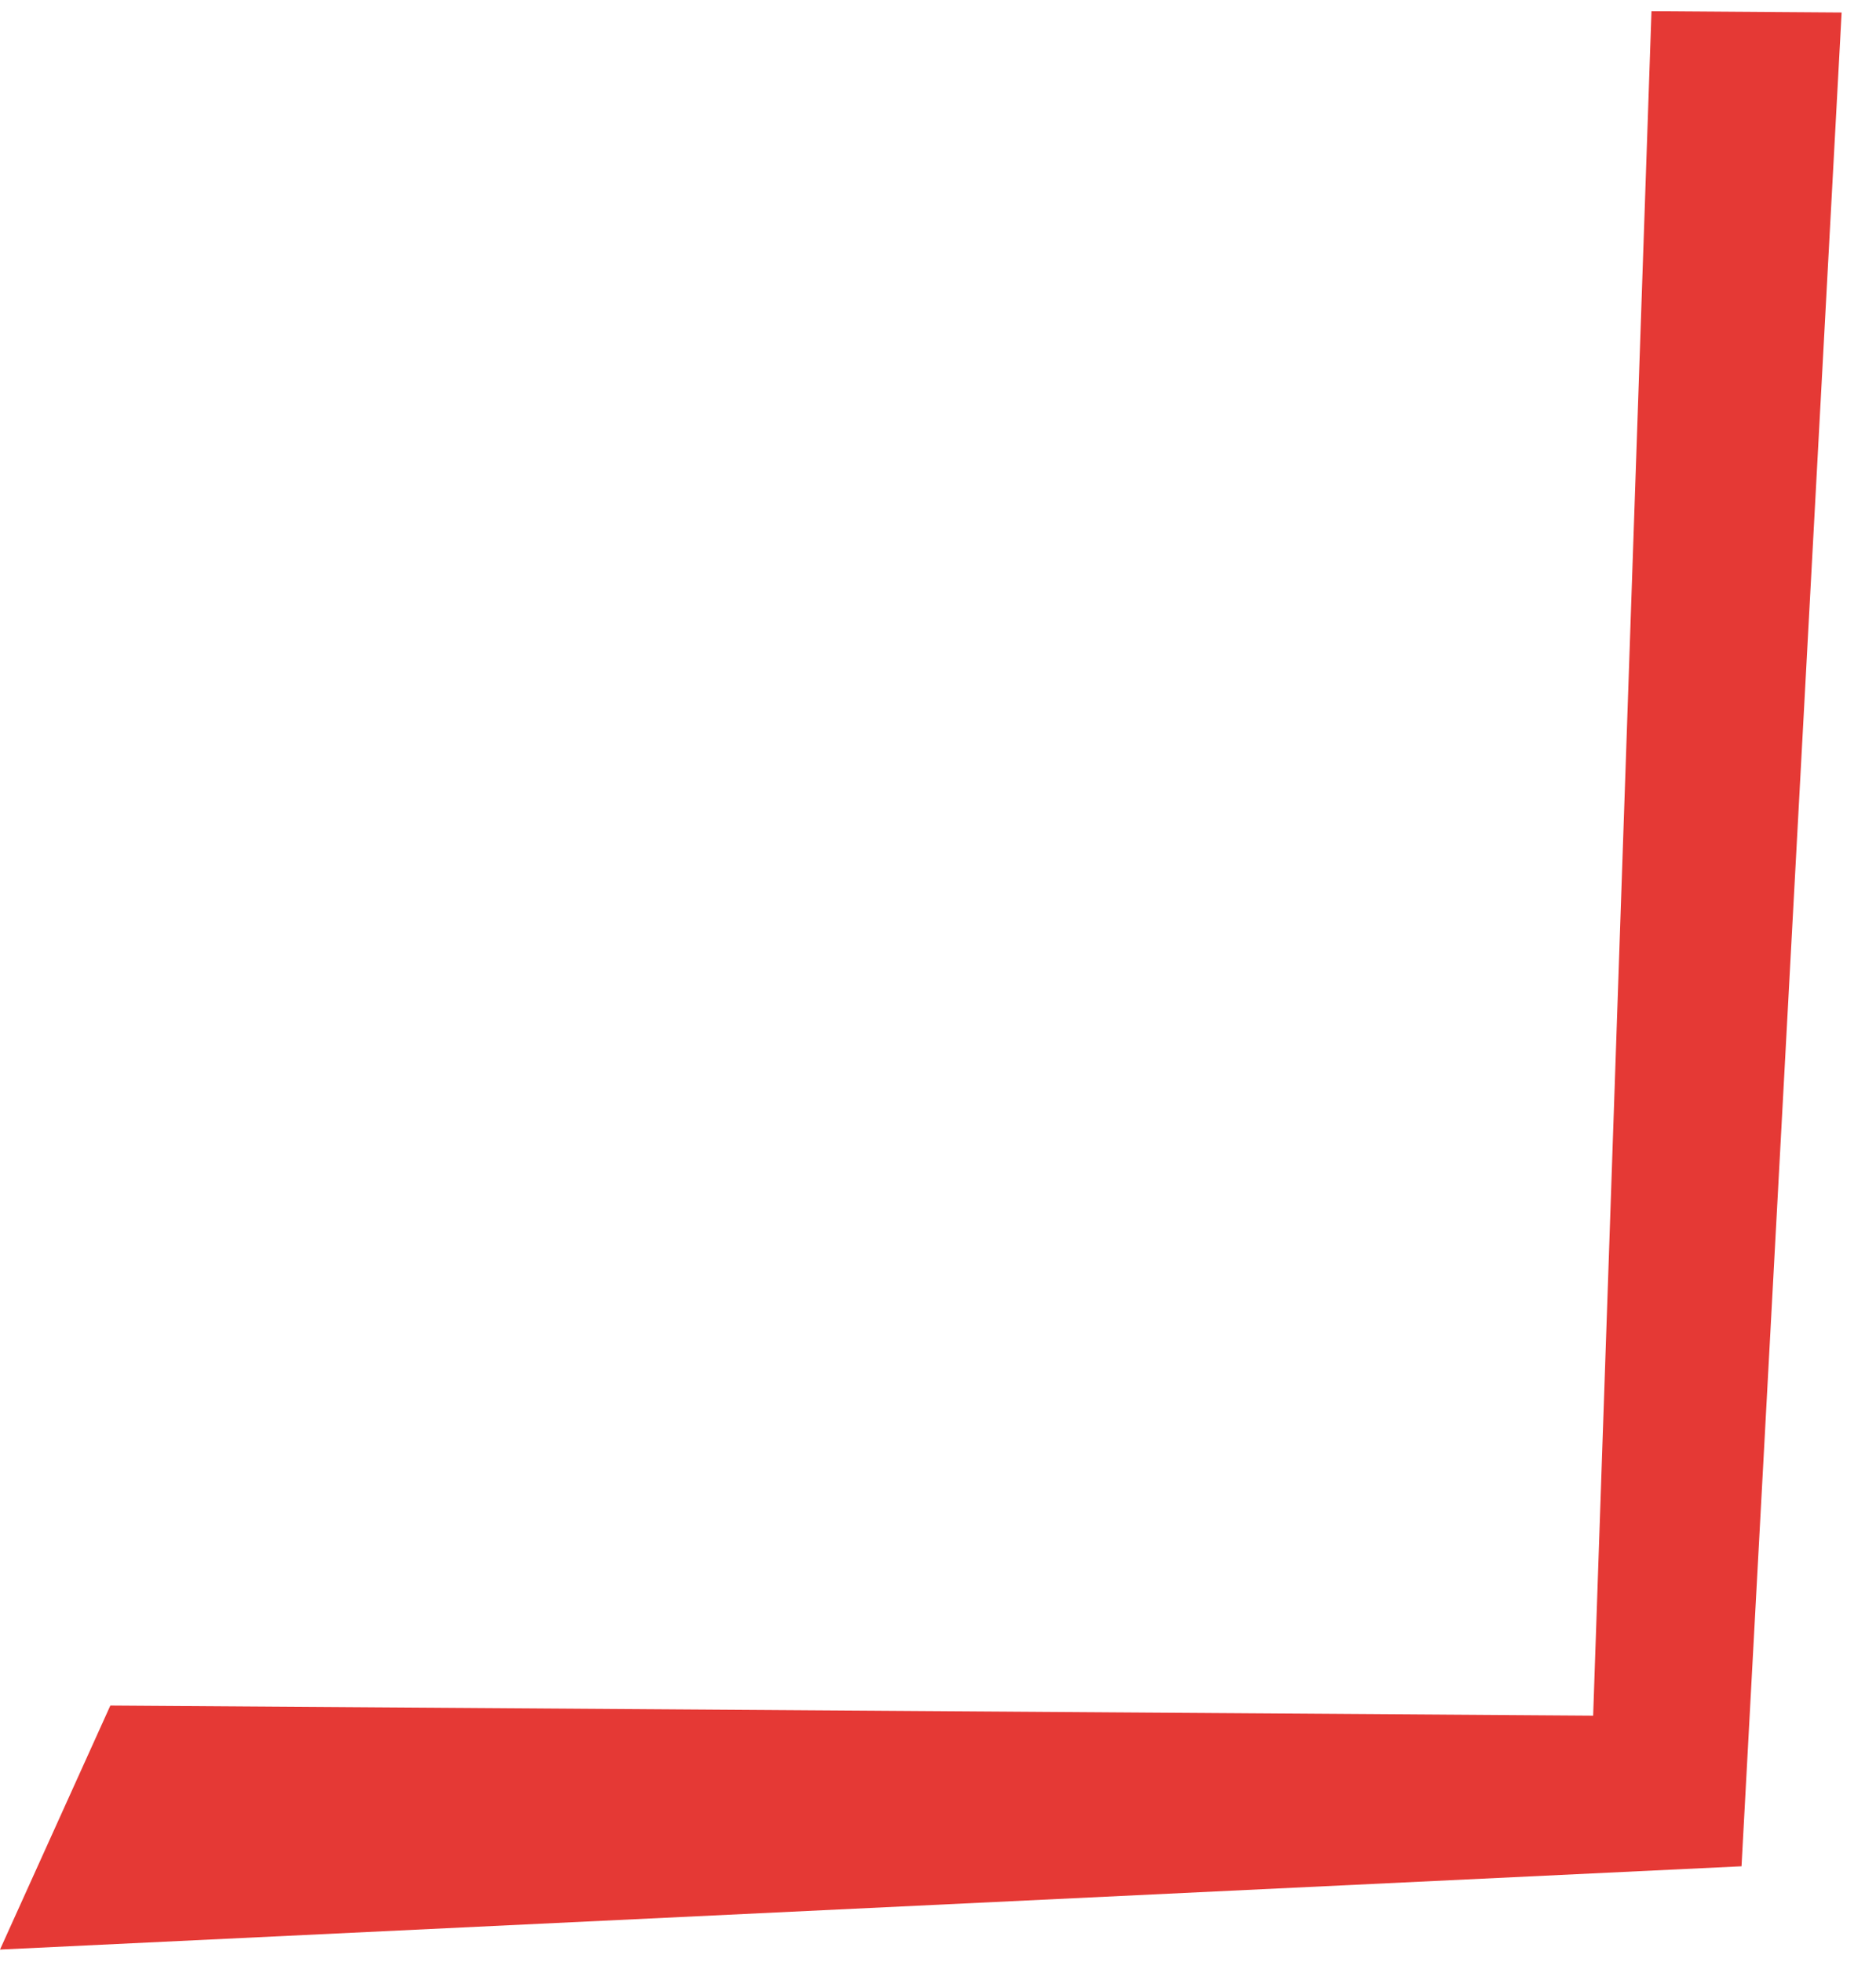 <?xml version="1.0" encoding="UTF-8"?> <svg xmlns="http://www.w3.org/2000/svg" width="44" height="46" viewBox="0 0 44 46" fill="none"> <path d="M6.86068e-05 45.715L40.846 43.762L43.194 0.293L38.734 0.262L37.366 40.23L2.588 39.993L6.86068e-05 45.715Z" fill="#E53935"></path> </svg> 